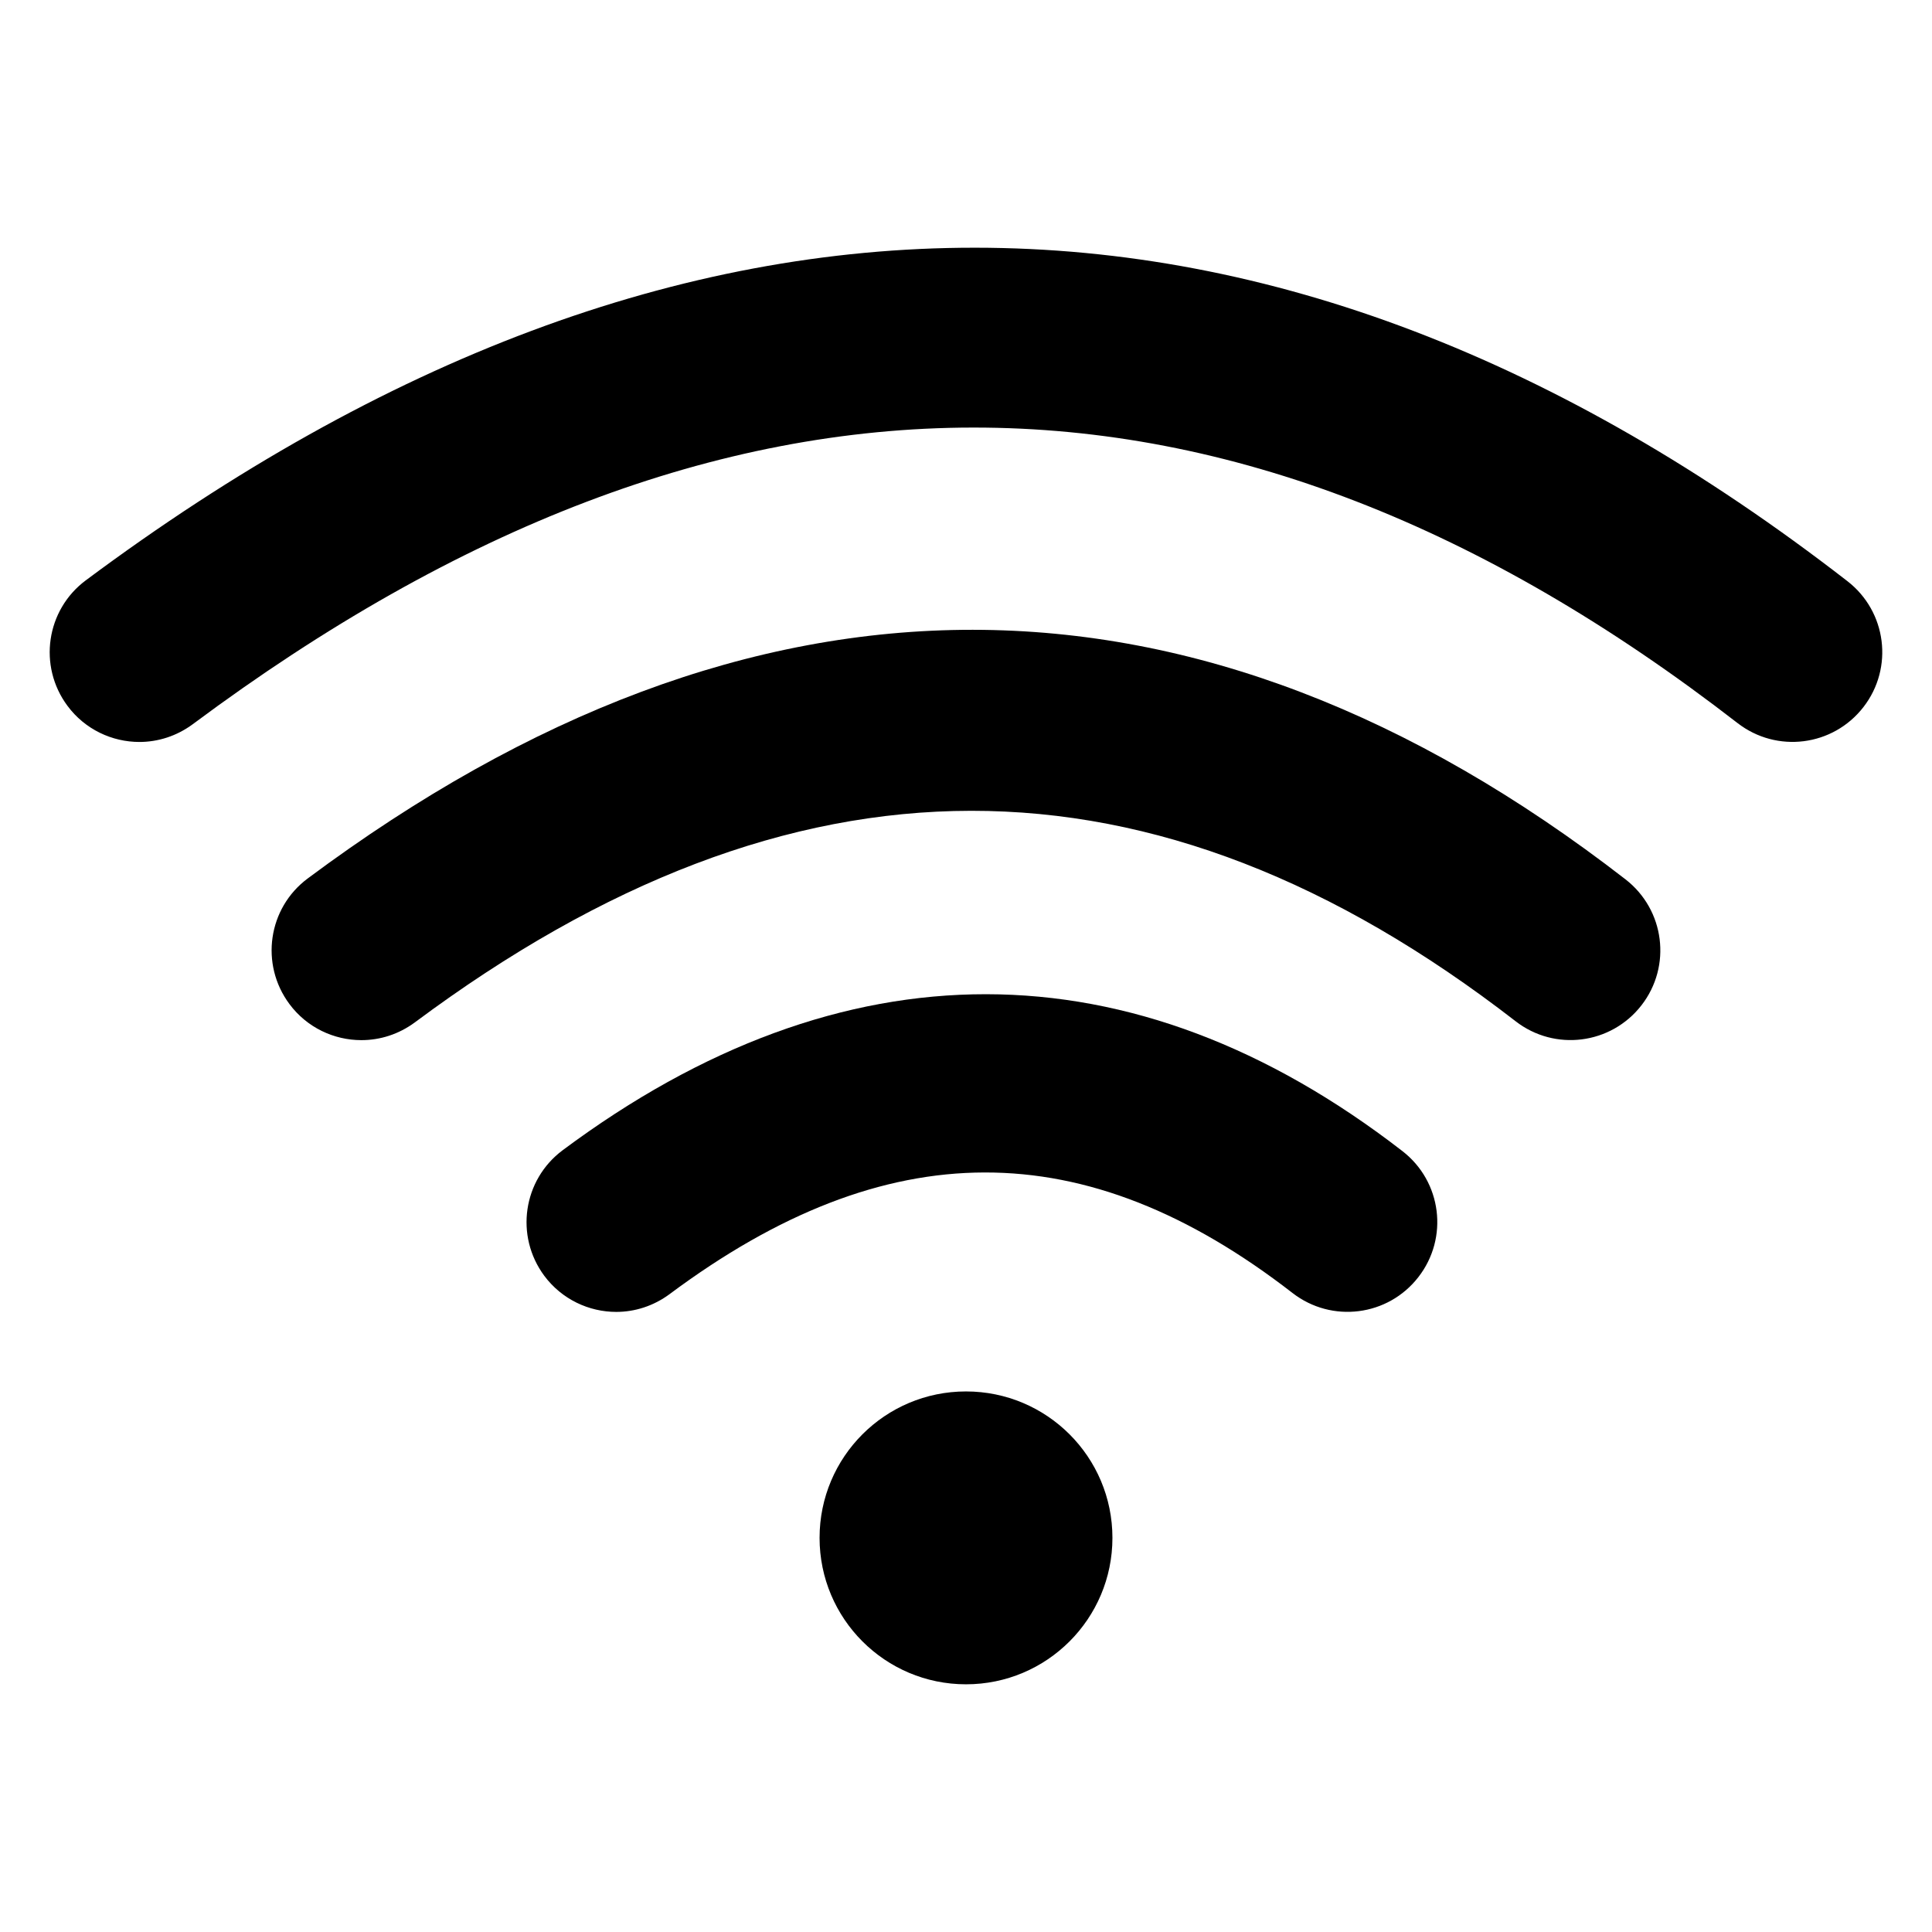 <svg width="24" height="24" viewBox="0 0 24 24" fill="none" xmlns="http://www.w3.org/2000/svg">
<path d="M1.733 9.217C1.393 9.217 1.056 9.062 0.838 8.768C0.471 8.274 0.572 7.577 1.066 7.209C8.464 1.697 15.827 1.699 22.95 7.22C23.437 7.598 23.526 8.297 23.148 8.784C22.77 9.271 22.072 9.36 21.584 8.982C15.26 4.083 8.984 4.088 2.395 8.996C2.195 9.144 1.963 9.217 1.73 9.217H1.733Z" fill="black"/>
<path d="M4.489 12.921C4.15 12.921 3.813 12.766 3.595 12.472C3.228 11.978 3.328 11.281 3.822 10.913C9.354 6.79 14.864 6.794 20.193 10.924C20.68 11.302 20.769 12.001 20.391 12.488C20.013 12.975 19.314 13.064 18.827 12.686C14.322 9.196 9.851 9.201 5.154 12.7C4.954 12.848 4.722 12.921 4.489 12.921Z" fill="black"/>
<path d="M7.656 16.297C7.317 16.297 6.98 16.142 6.761 15.848C6.395 15.354 6.495 14.658 6.989 14.289C10.463 11.7 14.071 11.705 17.422 14.3C17.91 14.678 17.998 15.377 17.62 15.864C17.243 16.351 16.544 16.44 16.056 16.062C13.475 14.061 11.016 14.066 8.318 16.076C8.118 16.224 7.886 16.297 7.654 16.297H7.656Z" fill="black"/>
<path d="M12 20.923C13.005 20.923 13.819 20.108 13.819 19.104C13.819 18.099 13.005 17.285 12 17.285C10.995 17.285 10.181 18.099 10.181 19.104C10.181 20.108 10.995 20.923 12 20.923Z" fill="black"/>
</svg>
